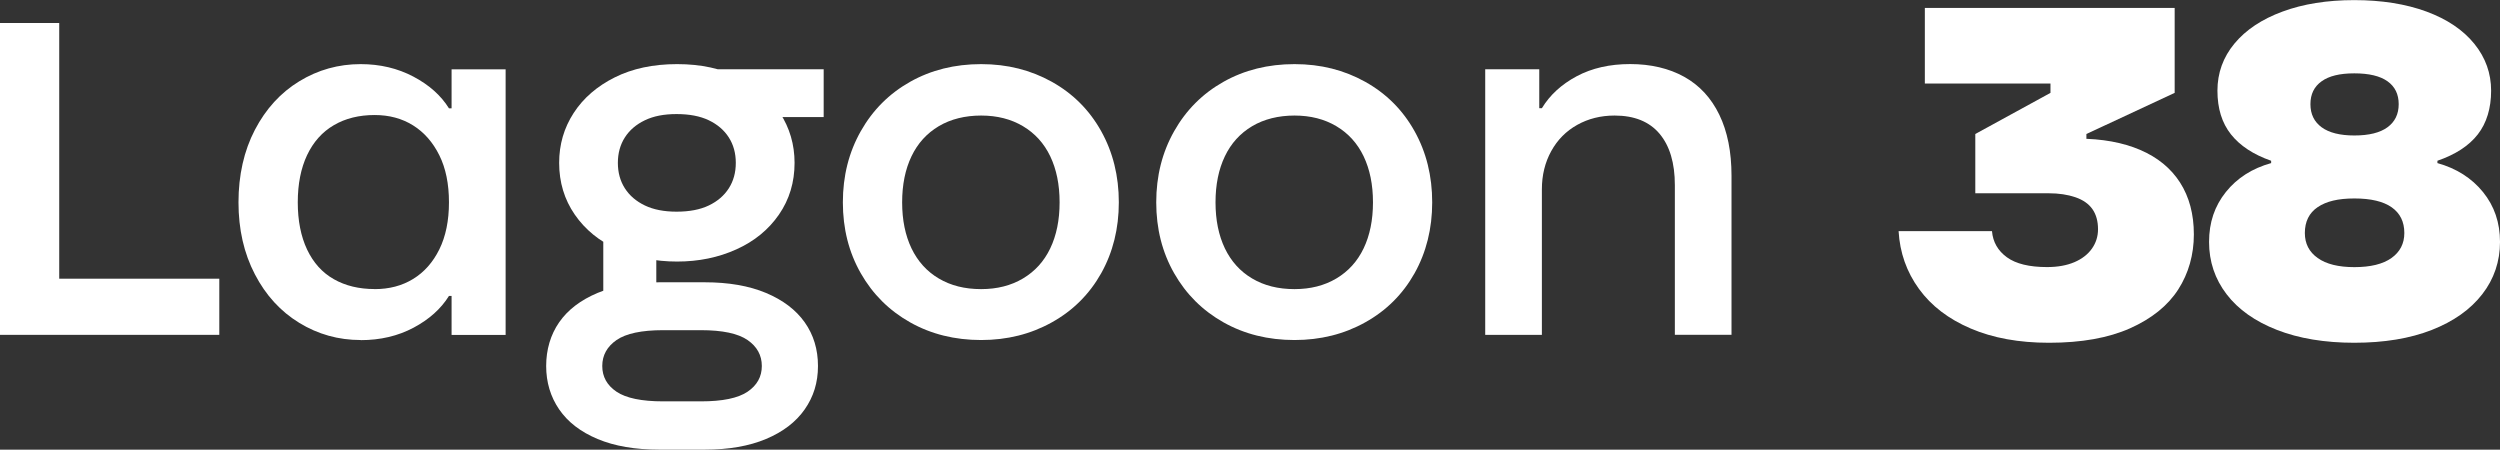 <?xml version="1.0" encoding="UTF-8"?> <svg xmlns="http://www.w3.org/2000/svg" id="Layer_1" data-name="Layer 1" viewBox="0 0 439.01 78.96"><rect x="0" y="0" width="439.01" height="78.96" fill="#333333" stroke="none"/><defs><style> .cls-1 { fill: #fff; } </style></defs><path class="cls-1" d="m0,58.79V4.04h10.4v44.9h28.11v9.86H0Z"></path><path class="cls-1" d="m63.33,59.71c-3.89,0-7.48-1-10.77-3.01-3.29-2.01-5.89-4.85-7.8-8.53-1.92-3.68-2.88-7.89-2.88-12.64s.96-9.05,2.88-12.73c1.92-3.68,4.52-6.53,7.8-8.53,3.29-2.01,6.88-3.01,10.77-3.01,3.41,0,6.49.73,9.26,2.19,2.77,1.46,4.85,3.32,6.25,5.57h.46v-6.84h9.49v46.63h-9.49v-6.84h-.46c-1.4,2.25-3.47,4.11-6.21,5.57-2.74,1.46-5.84,2.19-9.31,2.19Zm2.46-8.94c2.56,0,4.81-.59,6.75-1.78,1.95-1.19,3.48-2.92,4.61-5.2,1.12-2.28,1.69-5.03,1.69-8.26s-.56-5.98-1.69-8.26c-1.13-2.28-2.66-4.03-4.61-5.25-1.95-1.22-4.2-1.82-6.75-1.82-2.74,0-5.13.59-7.16,1.78-2.04,1.19-3.6,2.94-4.7,5.25-1.09,2.31-1.64,5.08-1.64,8.3s.55,5.99,1.64,8.3c1.1,2.31,2.66,4.05,4.7,5.2,2.04,1.16,4.43,1.73,7.16,1.73Z"></path><path class="cls-1" d="m115.8,78.96c-4.26,0-7.88-.62-10.86-1.87-2.98-1.25-5.23-2.98-6.75-5.2-1.52-2.22-2.28-4.76-2.28-7.62s.76-5.48,2.28-7.67c1.52-2.19,3.77-3.91,6.75-5.16,2.98-1.25,6.6-1.87,10.86-1.87h7.94c4.2,0,7.79.62,10.77,1.87,2.98,1.25,5.25,2.97,6.8,5.16,1.55,2.19,2.33,4.75,2.33,7.67s-.78,5.4-2.33,7.62c-1.55,2.22-3.82,3.95-6.8,5.2-2.98,1.25-6.57,1.87-10.77,1.87h-7.94Zm3.1-33.03c-3.83,0-7.33-.71-10.49-2.14-3.16-1.43-5.66-3.47-7.48-6.11s-2.74-5.67-2.74-9.08c0-3.22.85-6.14,2.55-8.76,1.7-2.62,4.11-4.7,7.21-6.25,3.1-1.55,6.75-2.33,10.95-2.33s7.76.78,10.86,2.33c3.1,1.55,5.5,3.64,7.21,6.25,1.7,2.62,2.56,5.54,2.56,8.76,0,3.41-.91,6.43-2.74,9.08s-4.32,4.69-7.48,6.11c-3.16,1.43-6.63,2.14-10.4,2.14Zm4.2,24.55c3.77,0,6.49-.56,8.17-1.69,1.67-1.13,2.51-2.63,2.51-4.52s-.84-3.41-2.51-4.56c-1.67-1.15-4.4-1.73-8.17-1.73h-6.66c-3.77,0-6.5.58-8.17,1.73-1.67,1.16-2.51,2.68-2.51,4.56s.83,3.39,2.51,4.52c1.67,1.12,4.39,1.69,8.17,1.69h6.66Zm-17.16-15.24v-16.88l9.31,3.1v12.5l-9.31,1.28Zm12.87-18.07c2.25,0,4.14-.36,5.66-1.09,1.52-.73,2.69-1.73,3.51-3.01.82-1.28,1.23-2.77,1.23-4.47s-.41-3.19-1.23-4.47c-.82-1.28-1.99-2.28-3.51-3.01-1.52-.73-3.41-1.09-5.66-1.09s-4.05.36-5.57,1.09c-1.52.73-2.69,1.73-3.51,3.01-.82,1.28-1.23,2.77-1.23,4.47s.41,3.19,1.23,4.47c.82,1.28,1.99,2.28,3.51,3.01,1.52.73,3.38,1.09,5.57,1.09Zm10.13-16.61l-8.21-8.4h23.91v8.4h-15.7Z"></path><path class="cls-1" d="m172.29,59.71c-4.62,0-8.78-1.03-12.46-3.1-3.68-2.07-6.57-4.94-8.67-8.62-2.1-3.68-3.15-7.83-3.15-12.46s1.05-8.79,3.15-12.5c2.1-3.71,4.99-6.6,8.67-8.67,3.68-2.07,7.83-3.1,12.46-3.1s8.7,1.04,12.41,3.1c3.71,2.07,6.6,4.96,8.67,8.67,2.07,3.71,3.1,7.88,3.1,12.5s-1.04,8.78-3.1,12.46c-2.07,3.68-4.96,6.56-8.67,8.62-3.71,2.07-7.85,3.1-12.41,3.1Zm0-8.94c2.8,0,5.25-.62,7.35-1.87,2.1-1.25,3.7-3.01,4.79-5.29s1.64-4.97,1.64-8.08-.55-5.79-1.64-8.08c-1.09-2.28-2.69-4.04-4.79-5.29-2.1-1.25-4.55-1.87-7.35-1.87s-5.34.62-7.44,1.87c-2.1,1.25-3.7,3.01-4.79,5.29-1.09,2.28-1.64,4.97-1.64,8.08s.55,5.79,1.64,8.08c1.1,2.28,2.69,4.05,4.79,5.29,2.1,1.25,4.58,1.87,7.44,1.87Z"></path><path class="cls-1" d="m227.32,59.71c-4.62,0-8.78-1.03-12.46-3.1-3.68-2.07-6.57-4.94-8.67-8.62-2.1-3.68-3.15-7.83-3.15-12.46s1.05-8.79,3.15-12.5c2.1-3.71,4.99-6.6,8.67-8.67,3.68-2.07,7.83-3.1,12.46-3.1s8.7,1.04,12.41,3.1c3.71,2.07,6.6,4.96,8.67,8.67,2.07,3.71,3.1,7.88,3.1,12.5s-1.04,8.78-3.1,12.46c-2.07,3.68-4.96,6.56-8.67,8.62-3.71,2.07-7.85,3.1-12.41,3.1Zm0-8.94c2.8,0,5.25-.62,7.35-1.87,2.1-1.25,3.7-3.01,4.79-5.29s1.64-4.97,1.64-8.08-.55-5.79-1.64-8.08c-1.09-2.28-2.69-4.04-4.79-5.29-2.1-1.25-4.55-1.87-7.35-1.87s-5.34.62-7.44,1.87c-2.1,1.25-3.7,3.01-4.79,5.29-1.09,2.28-1.64,4.97-1.64,8.08s.55,5.79,1.64,8.08c1.1,2.28,2.69,4.05,4.79,5.29,2.1,1.25,4.58,1.87,7.44,1.87Z"></path><path class="cls-1" d="m260.81,58.79V12.16h9.49v6.84h.46c1.4-2.31,3.44-4.18,6.11-5.61,2.68-1.43,5.81-2.14,9.4-2.14s6.81.75,9.49,2.24c2.68,1.49,4.73,3.71,6.16,6.66,1.43,2.95,2.14,6.52,2.14,10.72v27.92h-9.95v-26.28c0-3.89-.9-6.9-2.69-9.03-1.8-2.13-4.43-3.19-7.89-3.19-2.43,0-4.62.55-6.57,1.64-1.95,1.09-3.47,2.63-4.56,4.61-1.09,1.98-1.64,4.21-1.64,6.71v25.55h-9.95Z"></path><path class="cls-1" d="m359.8,60.19c-5.25,0-9.83-.83-13.73-2.5-3.91-1.67-6.94-3.99-9.1-6.97-2.16-2.98-3.35-6.35-3.57-10.13h16.4c.16,1.91,1.04,3.44,2.62,4.59,1.58,1.15,3.94,1.72,7.05,1.72,1.86,0,3.46-.29,4.8-.86s2.36-1.37,3.08-2.38c.71-1.01,1.07-2.14,1.07-3.4,0-1.42-.33-2.6-.98-3.53s-1.65-1.63-2.99-2.09c-1.34-.46-2.91-.7-4.71-.7h-12.87v-10.41l13.2-7.22v-1.64h-22.06V1.39h43.87v14.92l-15.5,7.22v3.61l-7.05-2.79h5.58c4.21,0,7.84.66,10.91,1.97,3.06,1.31,5.4,3.23,7.01,5.74,1.61,2.52,2.42,5.55,2.42,9.1s-.92,6.83-2.75,9.68c-1.83,2.84-4.65,5.11-8.45,6.81-3.8,1.69-8.54,2.54-14.23,2.54Z"></path><path class="cls-1" d="m413.43,60.19c-5.19,0-9.72-.75-13.57-2.25-3.85-1.5-6.81-3.59-8.86-6.27-2.05-2.68-3.08-5.74-3.08-9.18s.98-6.31,2.95-8.77,4.62-4.15,7.95-5.08v-.41c-3.12-1.09-5.47-2.64-7.05-4.63-1.59-2-2.38-4.55-2.38-7.67s1-5.88,2.99-8.28c2-2.41,4.81-4.28,8.45-5.62,3.63-1.34,7.83-2.01,12.59-2.01s9.03.67,12.67,2.01c3.63,1.34,6.44,3.23,8.41,5.66,1.97,2.43,2.95,5.18,2.95,8.24s-.78,5.67-2.34,7.67c-1.56,2-3.92,3.54-7.09,4.63v.41c3.33.93,6,2.62,8,5.08,2,2.46,2.99,5.38,2.99,8.77s-1.04,6.51-3.12,9.18c-2.08,2.68-5.03,4.77-8.86,6.27-3.83,1.5-8.36,2.25-13.61,2.25Zm0-13.28c2.84,0,5.01-.53,6.52-1.6,1.5-1.07,2.26-2.53,2.26-4.39,0-1.97-.74-3.47-2.21-4.51-1.48-1.04-3.66-1.56-6.56-1.56s-4.93.51-6.44,1.52c-1.5,1.01-2.26,2.53-2.26,4.55,0,1.86.75,3.32,2.26,4.39,1.5,1.07,3.65,1.6,6.44,1.6Zm0-23.12c2.57,0,4.51-.48,5.82-1.44,1.31-.96,1.97-2.31,1.97-4.06s-.66-3.09-1.97-4.02c-1.31-.93-3.25-1.39-5.82-1.39s-4.43.46-5.74,1.39c-1.31.93-1.97,2.27-1.97,4.02s.66,3.1,1.97,4.06c1.31.96,3.23,1.44,5.74,1.44Z"></path></svg> 